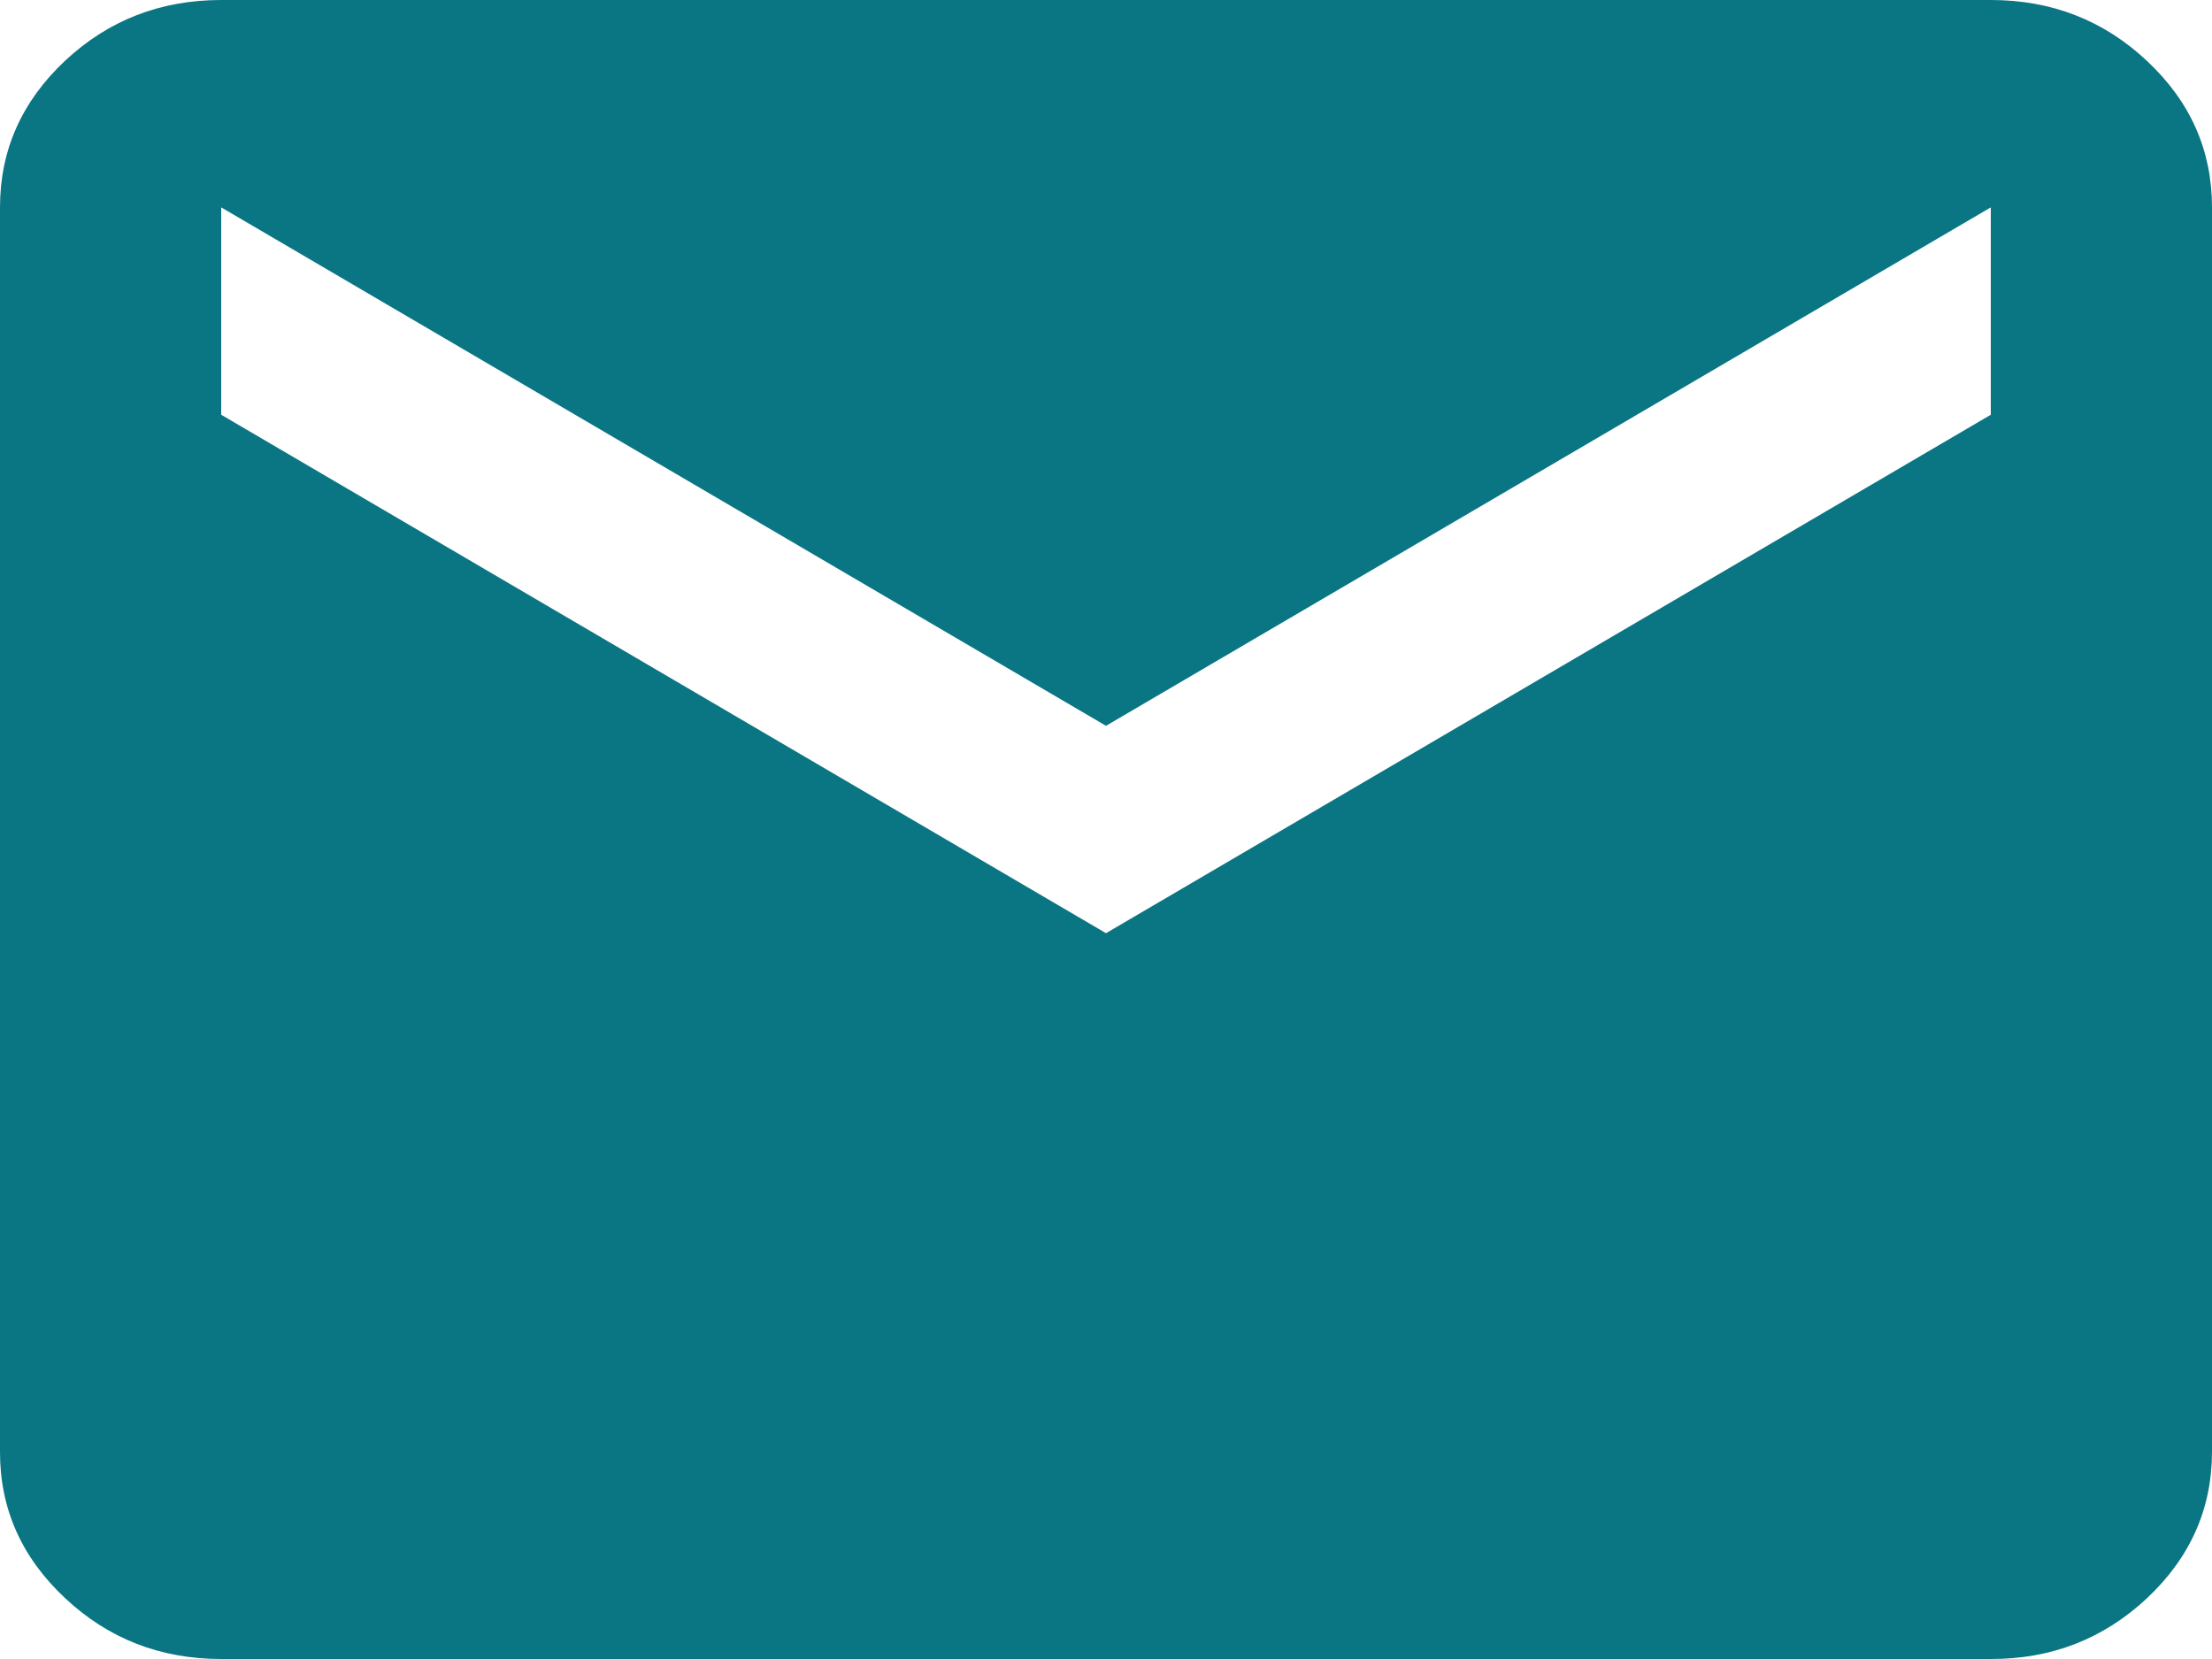 <svg width="16" height="12" viewBox="0 0 16 12" fill="none" xmlns="http://www.w3.org/2000/svg">
<path d="M1.6 12C1.16 12 0.783 11.853 0.47 11.559C0.156 11.265 -0.001 10.912 1.35823e-06 10.5V1.5C1.35823e-06 1.087 0.157 0.734 0.47 0.44C0.784 0.146 1.161 -0 1.6 1.27334e-06H14.4C14.84 1.27334e-06 15.217 0.147 15.53 0.441C15.844 0.735 16 1.088 16 1.5V10.5C16 10.912 15.843 11.266 15.53 11.56C15.216 11.854 14.839 12.001 14.4 12H1.6ZM8 6.75L14.4 3V1.5L8 5.25L1.6 1.5V3L8 6.75Z" fill="#0A7583"/>
</svg>

